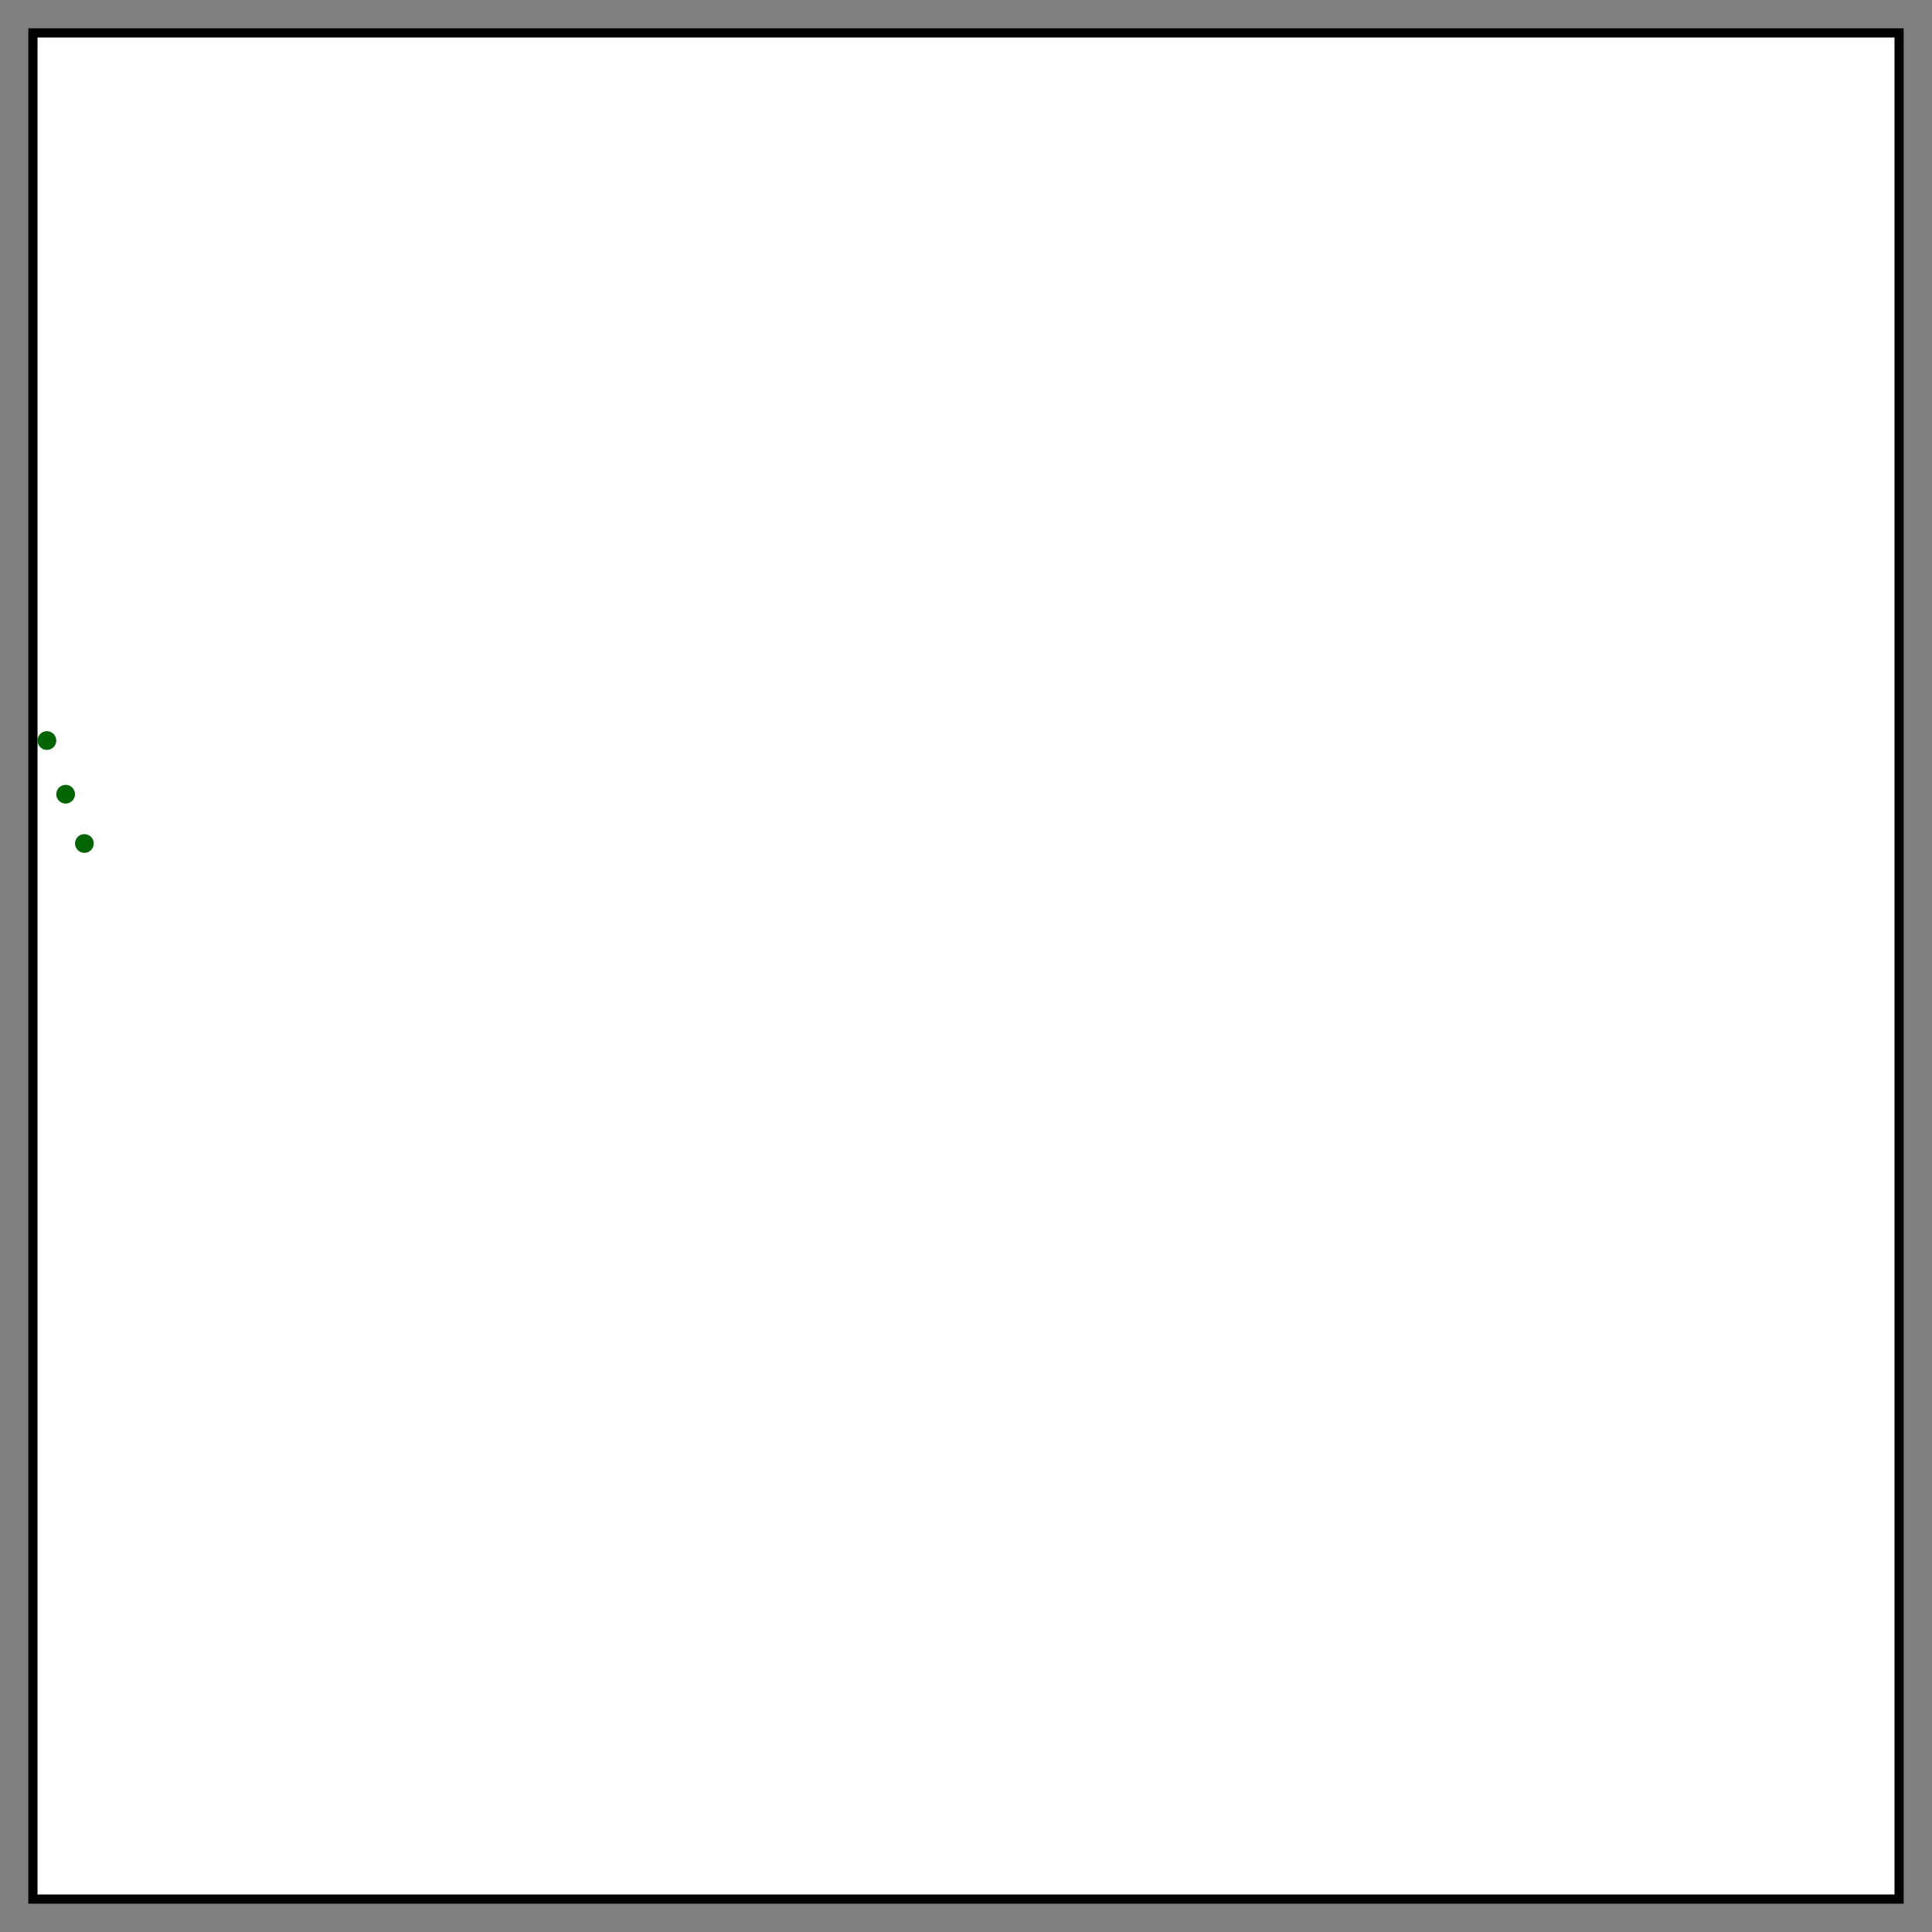 <?xml version="1.0" encoding="UTF-8"?>
<svg xmlns="http://www.w3.org/2000/svg" xmlns:xlink="http://www.w3.org/1999/xlink" width="206" height="206" viewBox="0 0 206 206">
<rect x="0" y="0" width="206" height="206" fill="#808080" stroke="none"/>
<defs>
<clipPath id="clip-0">
<path clip-rule="nonzero" d="M 3 3 L 203 3 L 203 203 L 3 203 Z M 3 3 "/>
</clipPath>
</defs>
<path fill-rule="nonzero" fill="rgb(100%, 100%, 100%)" fill-opacity="1" d="M 3 3 C 3 3 203 3 203 3 C 203 3 203 203 203 203 C 203 203 3 203 3 203 C 3 203 3 3 3 3 Z M 3 3 "/>
<g clip-path="url(#clip-0)">
<path fill="none" stroke-width="2" stroke-linecap="round" stroke-linejoin="round" stroke="rgb(0%, 0%, 0%)" stroke-opacity="1" stroke-miterlimit="10" d="M 3 3 C 3 3 203 3 203 3 C 203 3 203 203 203 203 C 203 203 3 203 3 203 C 3 203 3 3 3 3 Z M 3 3 "/>
</g>
<path fill-rule="evenodd" fill="rgb(0%, 39.216%, 0%)" fill-opacity="1" d="M 6 78.961 C 6 79.512 5.551 79.961 5 79.961 C 4.449 79.961 4 79.512 4 78.961 C 4 78.406 4.449 77.961 5 77.961 C 5.551 77.961 6 78.406 6 78.961 Z M 6 78.961 "/>
<path fill-rule="evenodd" fill="rgb(0%, 39.216%, 0%)" fill-opacity="1" d="M 8 84.684 C 8 85.234 7.551 85.684 7 85.684 C 6.449 85.684 6 85.234 6 84.684 C 6 84.129 6.449 83.684 7 83.684 C 7.551 83.684 8 84.129 8 84.684 Z M 8 84.684 "/>
<path fill-rule="evenodd" fill="rgb(0%, 39.216%, 0%)" fill-opacity="1" d="M 10 89.938 C 10 90.492 9.551 90.938 9 90.938 C 8.449 90.938 8 90.492 8 89.938 C 8 89.387 8.449 88.938 9 88.938 C 9.551 88.938 10 89.387 10 89.938 Z M 10 89.938 "/>
</svg>
